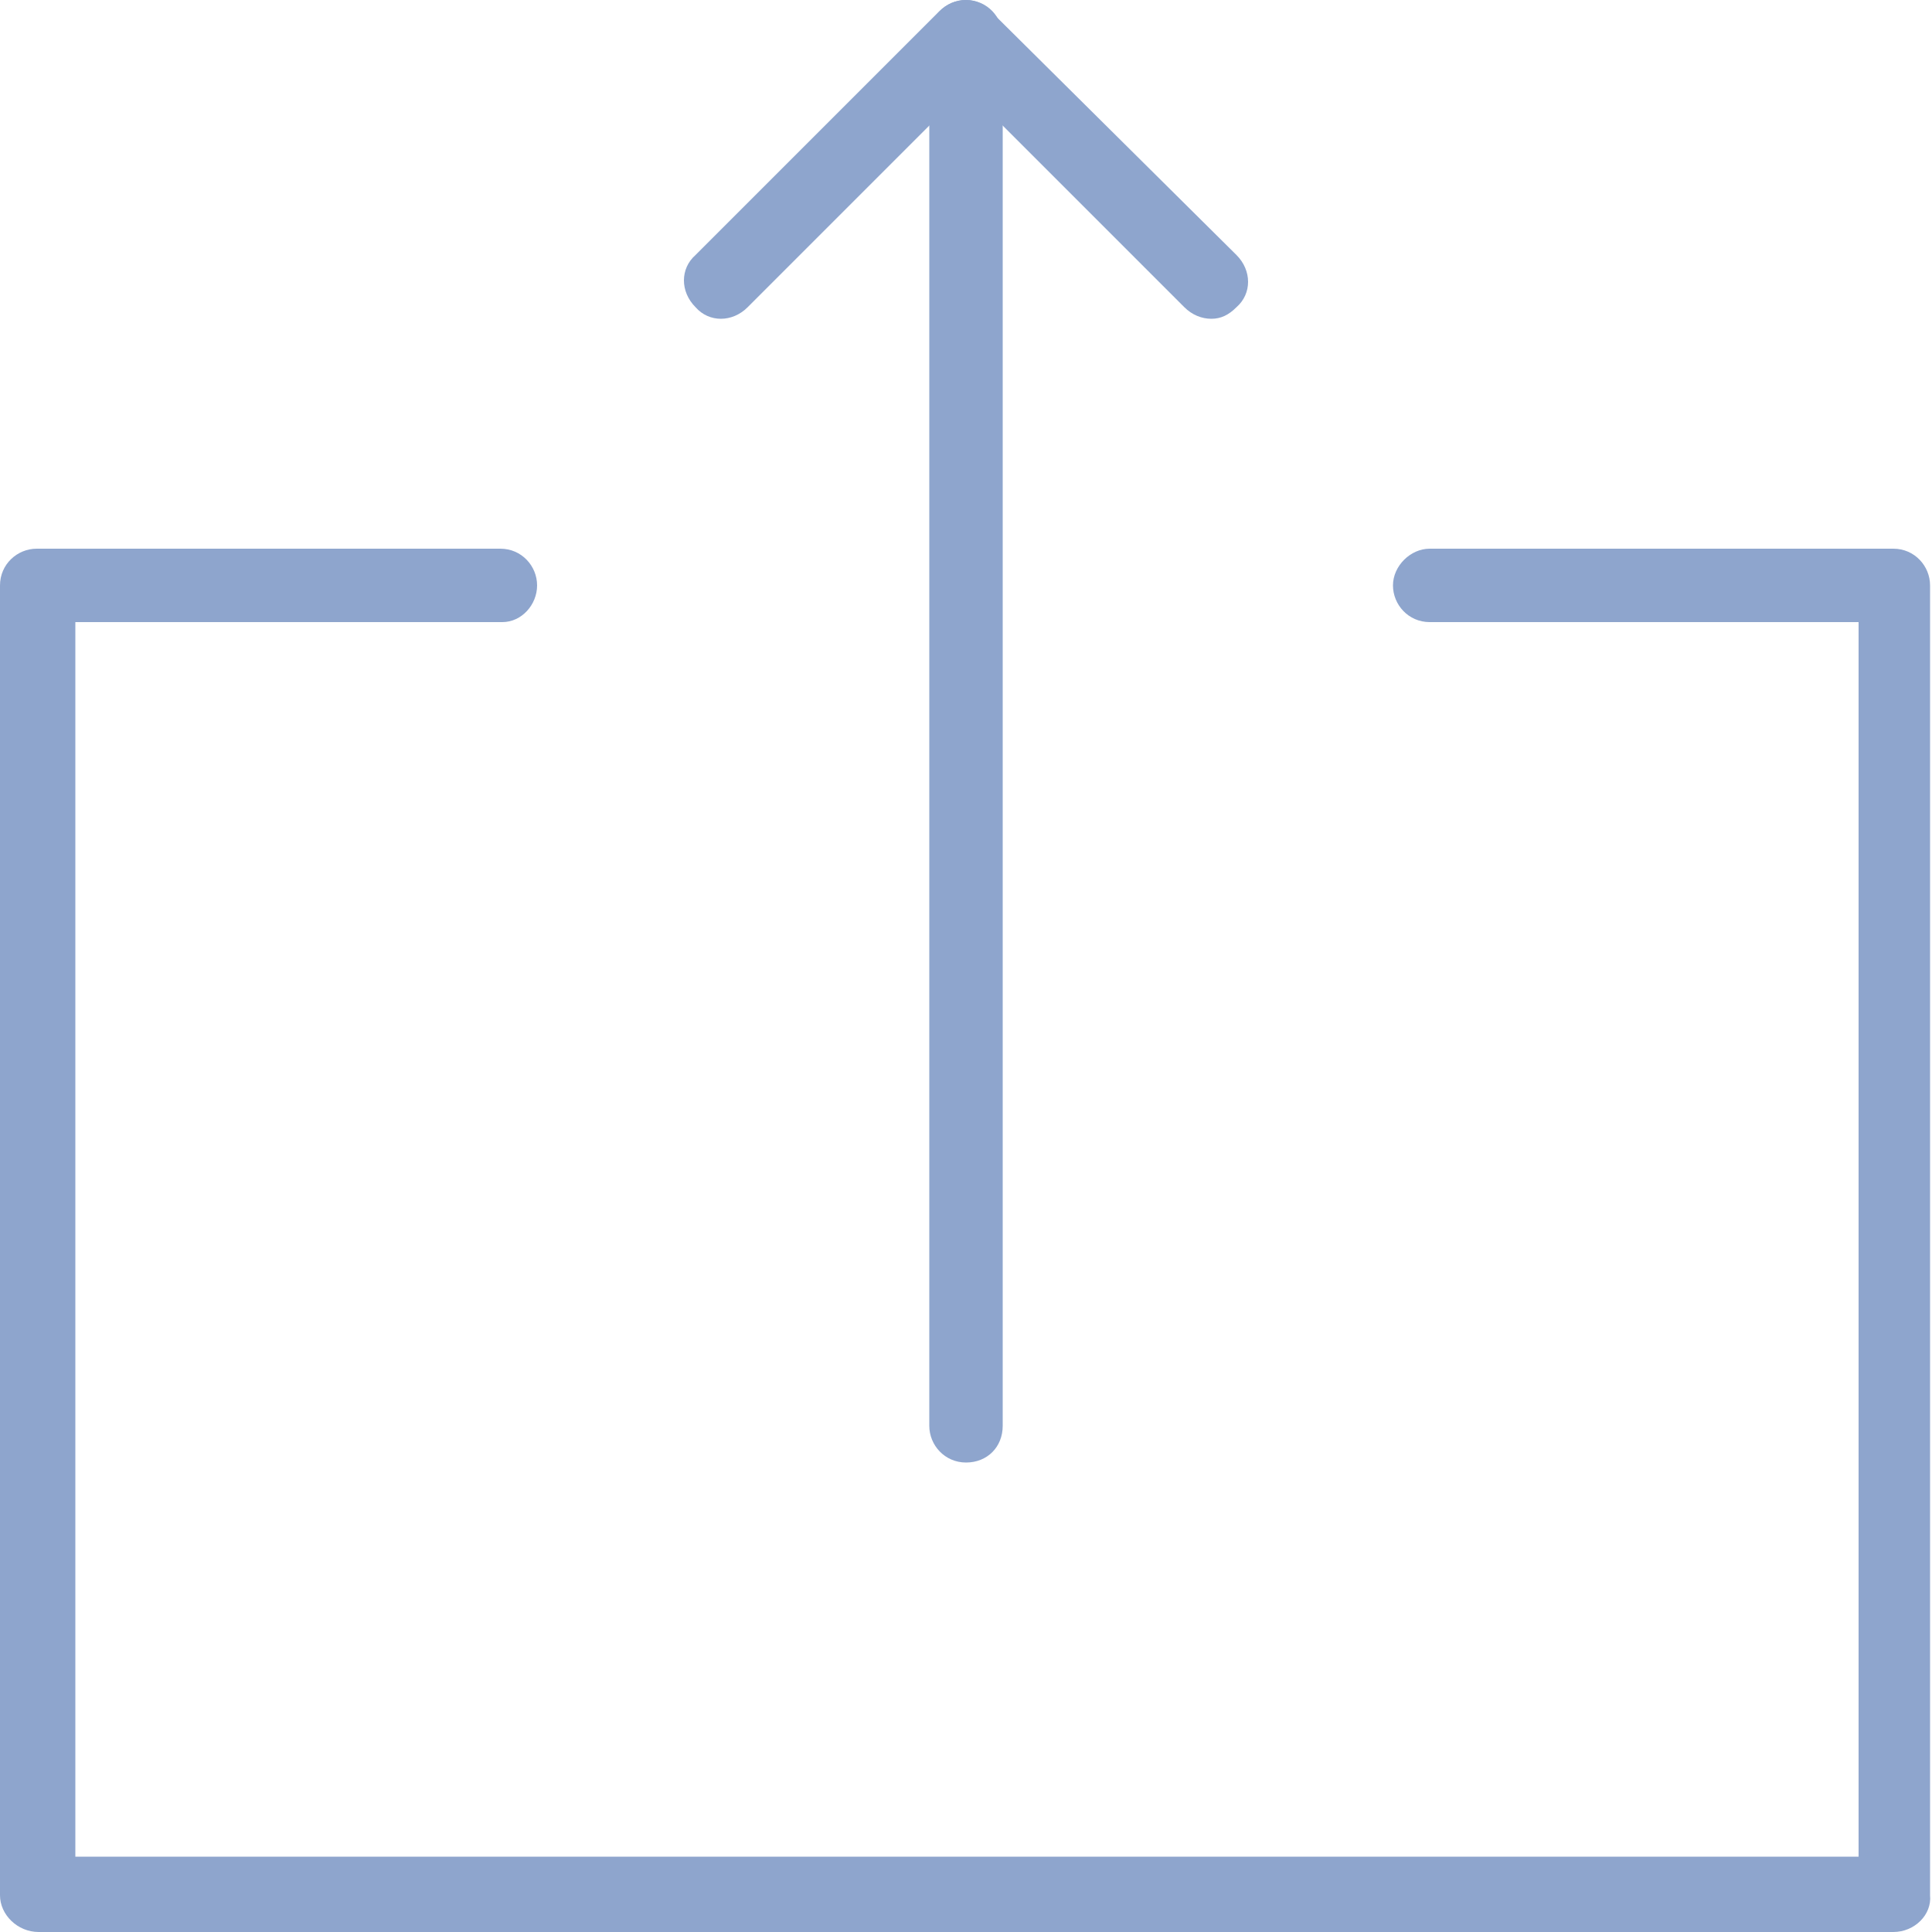 <?xml version="1.0" encoding="utf-8"?>
<!-- Generator: Adobe Illustrator 22.0.1, SVG Export Plug-In . SVG Version: 6.00 Build 0)  -->
<svg version="1.1" id="Слой_1" xmlns="http://www.w3.org/2000/svg" xmlns:xlink="http://www.w3.org/1999/xlink" x="0px" y="0px"
	 viewBox="0 0 100 100" style="enable-background:new 0 0 100 100;" xml:space="preserve">
<style type="text/css">
	.st0{fill:#8ea5cd;}
</style>
<g>
	<g>
		<path class="st0" d="M50,75.7c-1.1,0-1.9-0.9-1.9-1.9V1.9C48.1,0.9,48.9,0,50,0s1.9,0.9,1.9,1.9v71.9C51.9,74.9,51.1,75.7,50,75.7
			z"/>
	</g>
	<g>
		<path class="st0" d="M98,100H2C0.9,100,0,99.1,0,98.1V30.3c0-1.1,0.9-1.9,1.9-1.9h24c1.1,0,1.9,0.9,1.9,1.9S27,32.2,26,32.2H3.9
			v63.9h92.3V32.2H74c-1.1,0-1.9-0.9-1.9-1.9s0.9-1.9,1.9-1.9h24c1.1,0,1.9,0.9,1.9,1.9v67.8C100,99.1,99.1,100,98,100z"/>
	</g>
	<g>
		<path class="st0" d="M62.7,16.5c-0.5,0-1-0.2-1.4-0.6L50,4.6L38.7,15.9c-0.8,0.8-2,0.8-2.7,0c-0.8-0.8-0.8-2,0-2.7L48.6,0.6
			c0.8-0.8,2-0.8,2.7,0L64,13.2c0.8,0.8,0.8,2,0,2.7C63.6,16.3,63.2,16.5,62.7,16.5z"/>
	</g>
</g>
</svg>
